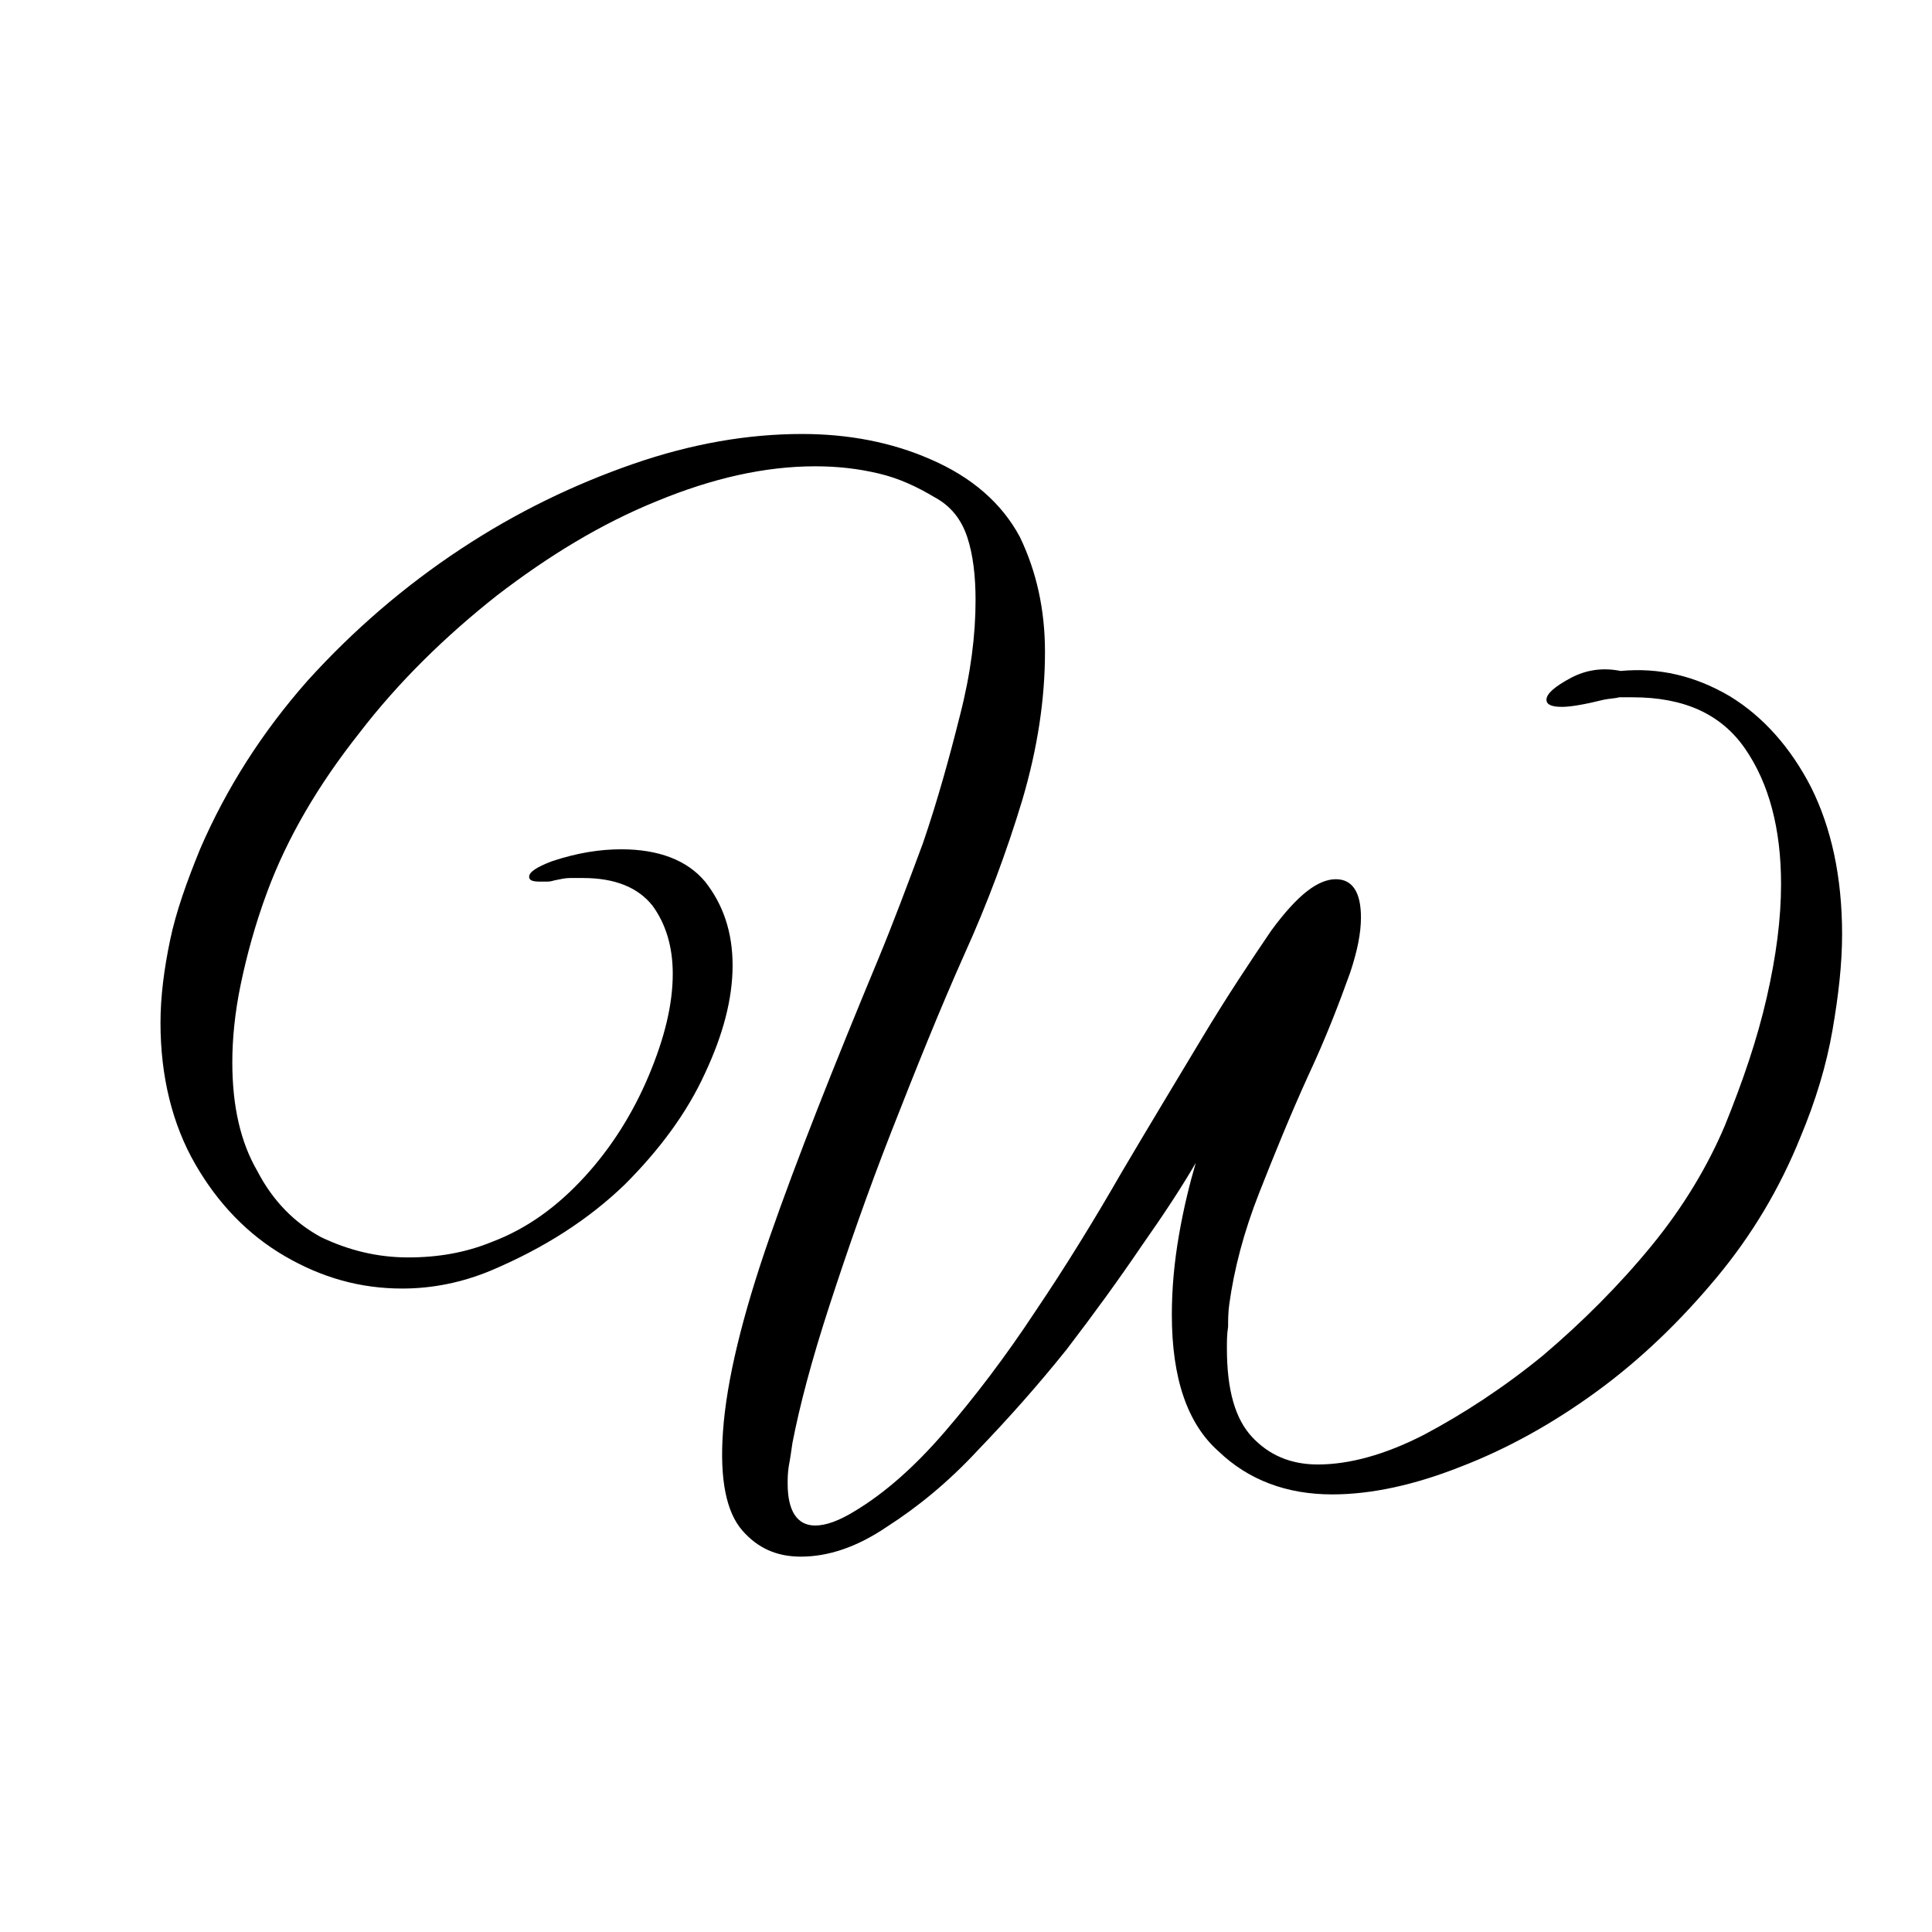<?xml version="1.0" encoding="UTF-8" standalone="no"?>
<!DOCTYPE svg PUBLIC "-//W3C//DTD SVG 1.1//EN" "http://www.w3.org/Graphics/SVG/1.1/DTD/svg11.dtd">
<svg width="100%" height="100%" viewBox="0 0 162 162" version="1.1" xmlns="http://www.w3.org/2000/svg" xmlns:xlink="http://www.w3.org/1999/xlink" xml:space="preserve" xmlns:serif="http://www.serif.com/" style="fill-rule:evenodd;clip-rule:evenodd;stroke-linejoin:round;stroke-miterlimit:2;">
	<style>
		path {
			fill: #000000;
		}
		@media ( prefers-color-scheme: dark ) {
			path {
				fill: #ffffff;
			}
		}
	</style>
    <g transform="matrix(1.073,0,0,1.073,-1.377,-243.033)">
        <g>
            <rect x="1.284" y="226.573" width="150.193" height="150.193" style="fill:none;"/>
        </g>
    </g>
    <g transform="matrix(1,0,0,1,15.164,117.981)">
        <g>
            <g transform="matrix(100.358,0,0,100.358,0,0)">
                <path d="M0.518,0.125C0.498,0.125 0.482,0.118 0.469,0.103C0.456,0.088 0.45,0.061 0.453,0.02C0.456,-0.022 0.469,-0.076 0.492,-0.142C0.515,-0.208 0.546,-0.286 0.583,-0.375C0.595,-0.404 0.607,-0.436 0.62,-0.471C0.632,-0.506 0.642,-0.542 0.651,-0.578C0.66,-0.613 0.664,-0.645 0.664,-0.674C0.664,-0.694 0.662,-0.712 0.657,-0.727C0.652,-0.742 0.643,-0.753 0.63,-0.76C0.615,-0.769 0.6,-0.776 0.583,-0.78C0.566,-0.784 0.549,-0.786 0.53,-0.786C0.488,-0.786 0.444,-0.776 0.398,-0.757C0.351,-0.738 0.307,-0.711 0.264,-0.678C0.221,-0.644 0.182,-0.606 0.149,-0.563C0.115,-0.52 0.089,-0.476 0.072,-0.43C0.062,-0.403 0.055,-0.377 0.05,-0.353C0.045,-0.329 0.043,-0.307 0.043,-0.288C0.043,-0.251 0.05,-0.221 0.064,-0.197C0.077,-0.172 0.095,-0.154 0.117,-0.142C0.14,-0.131 0.164,-0.125 0.19,-0.125C0.215,-0.125 0.238,-0.129 0.26,-0.138C0.289,-0.149 0.314,-0.167 0.337,-0.192C0.36,-0.217 0.378,-0.246 0.391,-0.277C0.404,-0.308 0.411,-0.336 0.411,-0.362C0.411,-0.385 0.405,-0.404 0.394,-0.419C0.382,-0.434 0.363,-0.442 0.336,-0.442L0.325,-0.442C0.321,-0.442 0.317,-0.441 0.312,-0.44C0.309,-0.439 0.307,-0.439 0.305,-0.439L0.3,-0.439C0.294,-0.439 0.291,-0.44 0.291,-0.443C0.291,-0.447 0.297,-0.451 0.31,-0.456C0.331,-0.463 0.35,-0.466 0.368,-0.466C0.399,-0.466 0.423,-0.457 0.438,-0.439C0.453,-0.42 0.461,-0.397 0.461,-0.369C0.461,-0.341 0.453,-0.311 0.438,-0.279C0.423,-0.246 0.4,-0.215 0.371,-0.186C0.341,-0.157 0.304,-0.133 0.259,-0.114C0.235,-0.104 0.21,-0.099 0.185,-0.099C0.15,-0.099 0.118,-0.108 0.087,-0.126C0.056,-0.144 0.031,-0.17 0.012,-0.203C-0.007,-0.236 -0.017,-0.276 -0.017,-0.321C-0.017,-0.343 -0.014,-0.366 -0.009,-0.39C-0.004,-0.414 0.005,-0.439 0.016,-0.466C0.038,-0.517 0.068,-0.564 0.106,-0.607C0.144,-0.649 0.187,-0.686 0.234,-0.717C0.281,-0.748 0.329,-0.771 0.378,-0.788C0.427,-0.805 0.474,-0.813 0.519,-0.813C0.558,-0.813 0.594,-0.806 0.626,-0.792C0.661,-0.777 0.686,-0.755 0.701,-0.727C0.715,-0.698 0.722,-0.666 0.722,-0.631C0.722,-0.592 0.716,-0.551 0.703,-0.507C0.69,-0.464 0.674,-0.421 0.655,-0.379C0.634,-0.332 0.614,-0.282 0.594,-0.231C0.574,-0.18 0.557,-0.131 0.542,-0.085C0.527,-0.039 0.517,-0.001 0.511,0.03C0.51,0.037 0.509,0.044 0.508,0.049C0.507,0.055 0.507,0.06 0.507,0.064C0.507,0.087 0.515,0.099 0.53,0.099C0.539,0.099 0.55,0.095 0.563,0.087C0.588,0.072 0.613,0.05 0.638,0.021C0.663,-0.008 0.689,-0.042 0.714,-0.08C0.739,-0.117 0.763,-0.156 0.786,-0.196C0.809,-0.235 0.832,-0.273 0.853,-0.308C0.874,-0.343 0.894,-0.373 0.911,-0.398C0.922,-0.413 0.932,-0.424 0.941,-0.431C0.95,-0.438 0.958,-0.441 0.965,-0.441C0.979,-0.441 0.986,-0.43 0.986,-0.409C0.986,-0.396 0.983,-0.381 0.977,-0.363C0.968,-0.338 0.957,-0.309 0.942,-0.277C0.927,-0.244 0.914,-0.212 0.901,-0.179C0.888,-0.146 0.88,-0.115 0.876,-0.086C0.875,-0.079 0.875,-0.072 0.875,-0.067C0.874,-0.061 0.874,-0.055 0.874,-0.049C0.874,-0.014 0.881,0.01 0.895,0.025C0.909,0.04 0.927,0.048 0.95,0.048C0.976,0.048 1.006,0.04 1.039,0.023C1.071,0.006 1.105,-0.016 1.138,-0.043C1.171,-0.071 1.202,-0.102 1.229,-0.135C1.256,-0.168 1.276,-0.202 1.29,-0.235C1.305,-0.272 1.317,-0.307 1.325,-0.342C1.333,-0.377 1.337,-0.408 1.337,-0.437C1.337,-0.483 1.327,-0.521 1.307,-0.55C1.287,-0.579 1.256,-0.593 1.213,-0.593C1.21,-0.593 1.206,-0.593 1.202,-0.593C1.198,-0.592 1.194,-0.592 1.189,-0.591C1.173,-0.587 1.161,-0.585 1.154,-0.585C1.145,-0.585 1.141,-0.587 1.141,-0.591C1.141,-0.596 1.148,-0.602 1.161,-0.609C1.174,-0.616 1.188,-0.618 1.203,-0.615C1.235,-0.618 1.265,-0.611 1.294,-0.594C1.322,-0.577 1.345,-0.551 1.362,-0.518C1.379,-0.484 1.388,-0.443 1.388,-0.395C1.388,-0.37 1.385,-0.344 1.38,-0.315C1.375,-0.286 1.366,-0.256 1.353,-0.225C1.336,-0.183 1.313,-0.144 1.283,-0.108C1.253,-0.072 1.22,-0.04 1.183,-0.013C1.146,0.014 1.108,0.035 1.069,0.05C1.031,0.065 0.995,0.073 0.962,0.073C0.924,0.073 0.892,0.061 0.867,0.037C0.841,0.014 0.828,-0.024 0.828,-0.077C0.828,-0.099 0.83,-0.121 0.834,-0.144C0.838,-0.167 0.843,-0.187 0.848,-0.204C0.837,-0.185 0.822,-0.162 0.803,-0.135C0.784,-0.107 0.763,-0.078 0.74,-0.048C0.716,-0.018 0.691,0.01 0.666,0.036C0.641,0.063 0.615,0.084 0.59,0.1C0.565,0.117 0.541,0.125 0.518,0.125Z" style="fill-rule:nonzero;"/>
            </g>
        </g>
    </g>
</svg>
